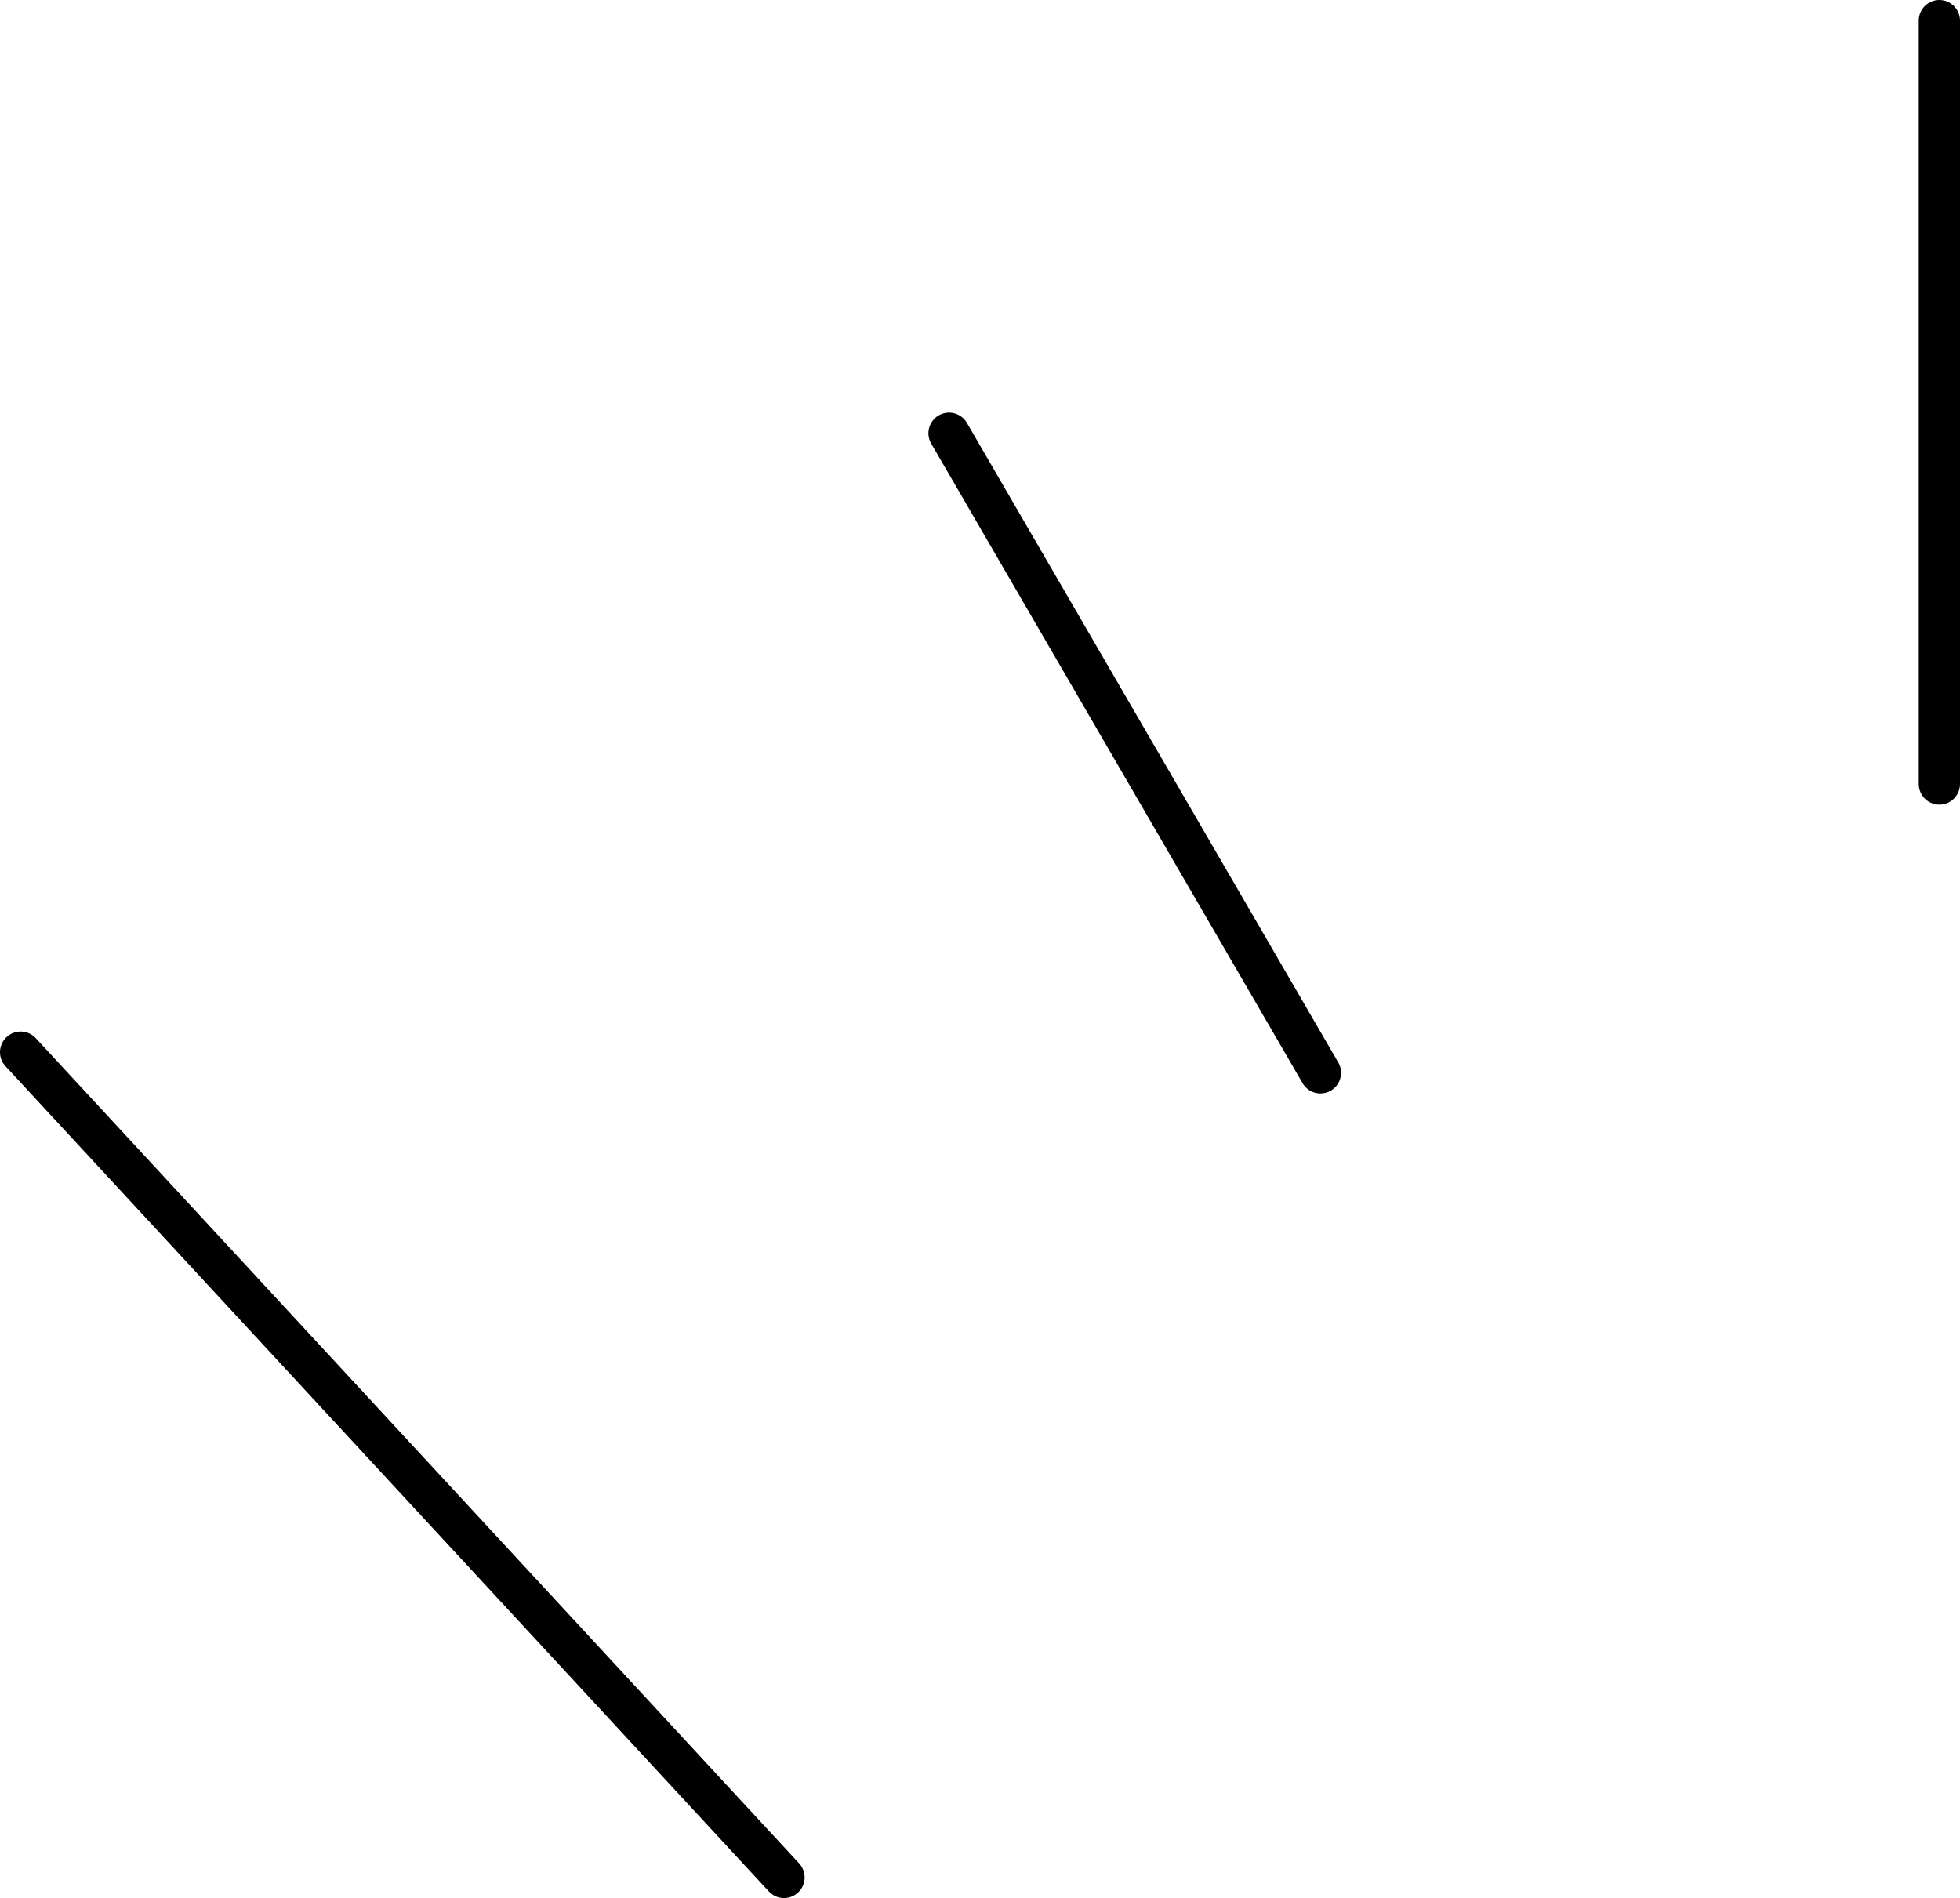 <?xml version="1.0" encoding="UTF-8" standalone="no"?>
<svg xmlns:xlink="http://www.w3.org/1999/xlink" height="46.0px" width="47.5px" xmlns="http://www.w3.org/2000/svg">
  <g transform="matrix(1.0, 0.0, 0.0, 1.0, 23.75, 23.0)">
    <path d="M-4.75 22.5 L-23.25 2.5" fill="none" stroke="#000000" stroke-linecap="round" stroke-linejoin="round" stroke-width="1.0"/>
    <path d="M-0.75 -12.5 L8.25 3.0" fill="none" stroke="#000000" stroke-linecap="round" stroke-linejoin="round" stroke-width="1.0"/>
    <path d="M23.25 -22.5 L23.25 -4.0" fill="none" stroke="#000000" stroke-linecap="round" stroke-linejoin="round" stroke-width="1.0"/>
  </g>
</svg>
